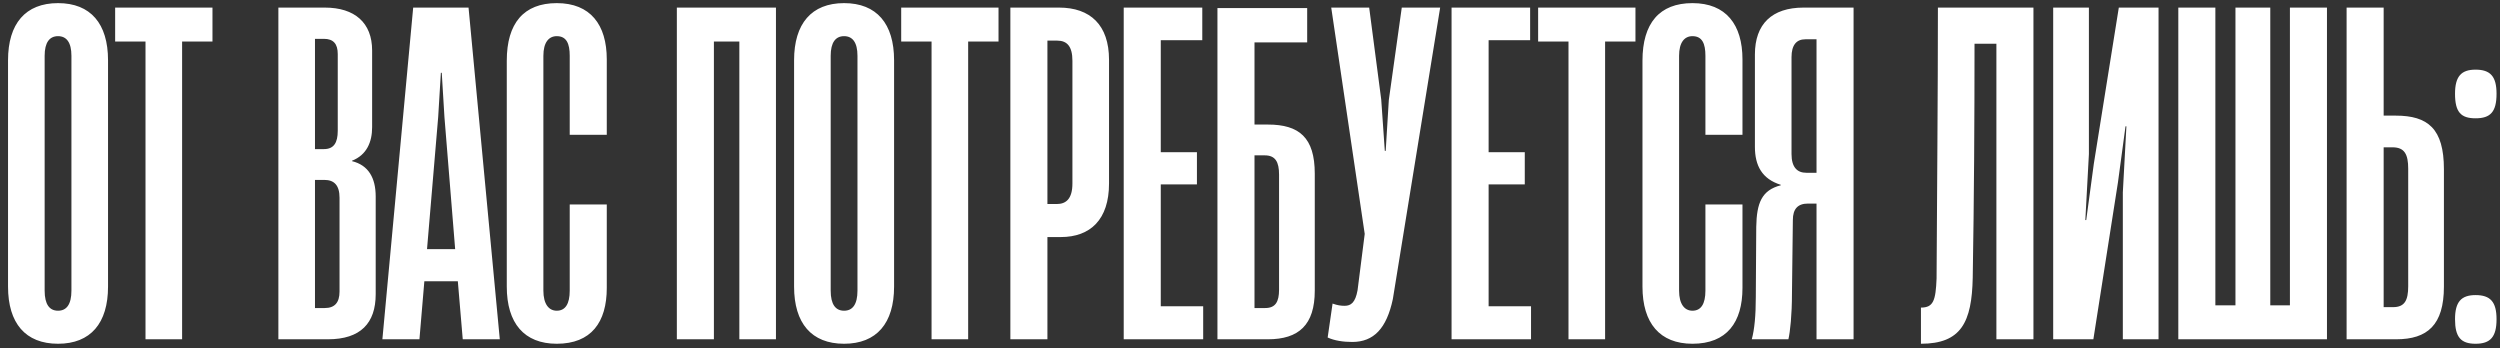 <?xml version="1.0" encoding="UTF-8"?> <svg xmlns="http://www.w3.org/2000/svg" width="280" height="39" viewBox="0 0 280 39" fill="none"><rect x="0" y="0" width="280" height="39" fill="#333333" stroke="none"/><path d="M6.5 38.5C2.85 38.5 0.9 36.2 0.9 32.1V6.75C0.9 2.65 2.85 0.35 6.5 0.35C10.15 0.35 12.1 2.65 12.1 6.75V32.1C12.1 36.2 10.15 38.5 6.5 38.5ZM6.5 34.8C7.45 34.8 8 34.1 8 32.55V6.25C8 4.75 7.45 4.05 6.5 4.05C5.55 4.05 5 4.75 5 6.25V32.55C5 34.1 5.55 34.8 6.5 34.8ZM20.396 38H16.297V4.65H12.896V0.85H23.797V4.65H20.396V38ZM36.728 38H31.178V0.85H36.378C39.728 0.85 41.678 2.55 41.678 5.65V14.25C41.678 15.9 41.078 17.35 39.428 18V18.05C41.278 18.5 42.078 19.95 42.078 22V32.95C42.078 36.2 40.378 38 36.728 38ZM35.278 4.35V16.7H36.278C37.378 16.7 37.828 16 37.828 14.65V6.05C37.828 4.9 37.328 4.35 36.278 4.35H35.278ZM35.278 20.15V34.5H36.378C37.478 34.5 38.028 33.9 38.028 32.65V22.15C38.028 20.75 37.428 20.15 36.328 20.15H35.278ZM55.977 38H51.827L51.277 31.5H47.527L46.977 38H42.827L46.277 0.85H52.477L55.977 38ZM49.077 13.1L47.827 27.9H50.977L49.777 13.1L49.477 8.15H49.377L49.077 13.1ZM62.359 38.5C58.709 38.5 56.759 36.2 56.759 32.1V6.8C56.759 2.6 58.659 0.35 62.359 0.35C66.109 0.35 67.959 2.75 67.959 6.65V15.1H63.809V6.25C63.809 4.9 63.459 4.05 62.359 4.05C61.459 4.05 60.859 4.75 60.859 6.25V32.55C60.859 34.05 61.459 34.8 62.359 34.8C63.309 34.8 63.809 34.05 63.809 32.55V22.9H67.959V32.25C67.959 36.1 66.209 38.5 62.359 38.5ZM86.907 0.85V38H82.807V4.65H79.957V38H75.807V0.85H86.907ZM94.537 38.5C90.887 38.5 88.937 36.2 88.937 32.1V6.75C88.937 2.65 90.887 0.35 94.537 0.35C98.187 0.35 100.137 2.65 100.137 6.75V32.1C100.137 36.2 98.187 38.5 94.537 38.5ZM94.537 34.8C95.487 34.8 96.037 34.1 96.037 32.55V6.25C96.037 4.75 95.487 4.05 94.537 4.05C93.587 4.05 93.037 4.75 93.037 6.25V32.55C93.037 34.1 93.587 34.8 94.537 34.8ZM108.434 38H104.334V4.65H100.934V0.85H111.834V4.65H108.434V38ZM117.311 38H113.161V0.85H118.611C122.111 0.85 124.211 2.8 124.211 6.7V20.55C124.211 24.6 122.111 26.55 118.811 26.55H117.311V38ZM117.311 4.55V22.85H118.361C119.411 22.85 120.111 22.25 120.111 20.55V6.8C120.111 5.2 119.511 4.55 118.411 4.55H117.311ZM134.756 38H125.856V0.85H134.656V4.5H130.006V17.05H134.056V20.65H130.006V34.3H134.756V38ZM140.504 13.95H142.004C145.504 13.95 147.254 15.4 147.254 19.45V32.55C147.254 36.4 145.454 38 142.004 38H136.354V0.9H146.404V4.75H140.504V13.95ZM143.254 32.45V19.55C143.254 18.15 142.854 17.4 141.654 17.4H140.504V34.5H141.704C142.854 34.5 143.254 33.8 143.254 32.45ZM151.448 38.3C150.448 38.3 149.448 38.15 148.698 37.8L149.248 34C149.798 34.2 150.198 34.25 150.598 34.25C151.298 34.25 151.798 33.9 152.048 32.5L152.848 26.2L149.098 0.85H153.348L154.698 11.15L155.098 16.9H155.198L155.548 11.2L156.998 0.85H161.298L155.998 33.5C155.298 36.8 153.848 38.3 151.448 38.3ZM171.475 38H162.575V0.85H171.375V4.5H166.725V17.05H170.775V20.65H166.725V34.3H171.475V38ZM179.771 38H175.671V4.65H172.271V0.85H183.171V4.65H179.771V38ZM189.557 38.5C185.907 38.5 183.957 36.2 183.957 32.1V6.8C183.957 2.6 185.857 0.35 189.557 0.35C193.307 0.35 195.157 2.75 195.157 6.65V15.1H191.007V6.25C191.007 4.9 190.657 4.05 189.557 4.05C188.657 4.05 188.057 4.75 188.057 6.25V32.55C188.057 34.05 188.657 34.8 189.557 34.8C190.507 34.8 191.007 34.05 191.007 32.55V22.9H195.157V32.25C195.157 36.1 193.407 38.5 189.557 38.5ZM207.6 0.85V38H203.45V22.8H202.5C201.35 22.8 200.8 23.4 200.8 24.65L200.7 32.9C200.7 35.25 200.5 37.15 200.3 38H196.2C196.5 36.9 196.65 35.35 196.65 33.25L196.7 25.4C196.75 22.75 197.3 21.3 199.45 20.75V20.7C197.35 20.05 196.55 18.55 196.55 16.45V6.1C196.55 2.7 198.45 0.85 202 0.85H207.6ZM202.3 19.35H203.45V4.4H202.2C201.2 4.4 200.65 5.05 200.65 6.4V17.25C200.65 18.75 201.3 19.35 202.3 19.35ZM227.746 0.85V38H223.596V4.9H221.146C221.146 13.35 221.096 22.3 220.946 31.1C220.846 36.1 219.646 38.5 215.146 38.5V34.45C216.546 34.45 216.796 33.65 216.896 31.2C216.946 21.6 217.046 10.65 217.046 0.85H227.746ZM241.757 0.85V38H237.757V21.55L238.157 14.15H238.057L237.207 20.45L234.457 38H229.957V0.85H233.957V17.25L233.557 24.65H233.657L234.507 18.35L237.307 0.85H241.757ZM256.471 34.2V0.85H260.621V38H243.971V0.85H248.121V34.2H250.371V0.85H254.271V34.2H256.471ZM268.369 38H262.819V0.85H266.969V12.95H268.319C271.919 12.95 273.719 14.4 273.719 18.95V32.1C273.719 36.4 271.869 38 268.369 38ZM266.969 16.5V34.4H268.019C269.319 34.4 269.719 33.65 269.719 32.05V18.9C269.719 17.3 269.319 16.5 267.969 16.5H266.969ZM277.263 13.25C275.613 13.25 274.963 12.55 274.963 10.5C274.963 8.55 275.663 7.8 277.263 7.8C278.913 7.8 279.613 8.55 279.613 10.5C279.613 12.55 278.913 13.25 277.263 13.25ZM277.263 38.5C275.613 38.5 274.963 37.75 274.963 35.75C274.963 33.8 275.663 33.05 277.263 33.05C278.913 33.05 279.613 33.8 279.613 35.75C279.613 37.75 278.913 38.5 277.263 38.5Z" fill="white"></path></svg> 